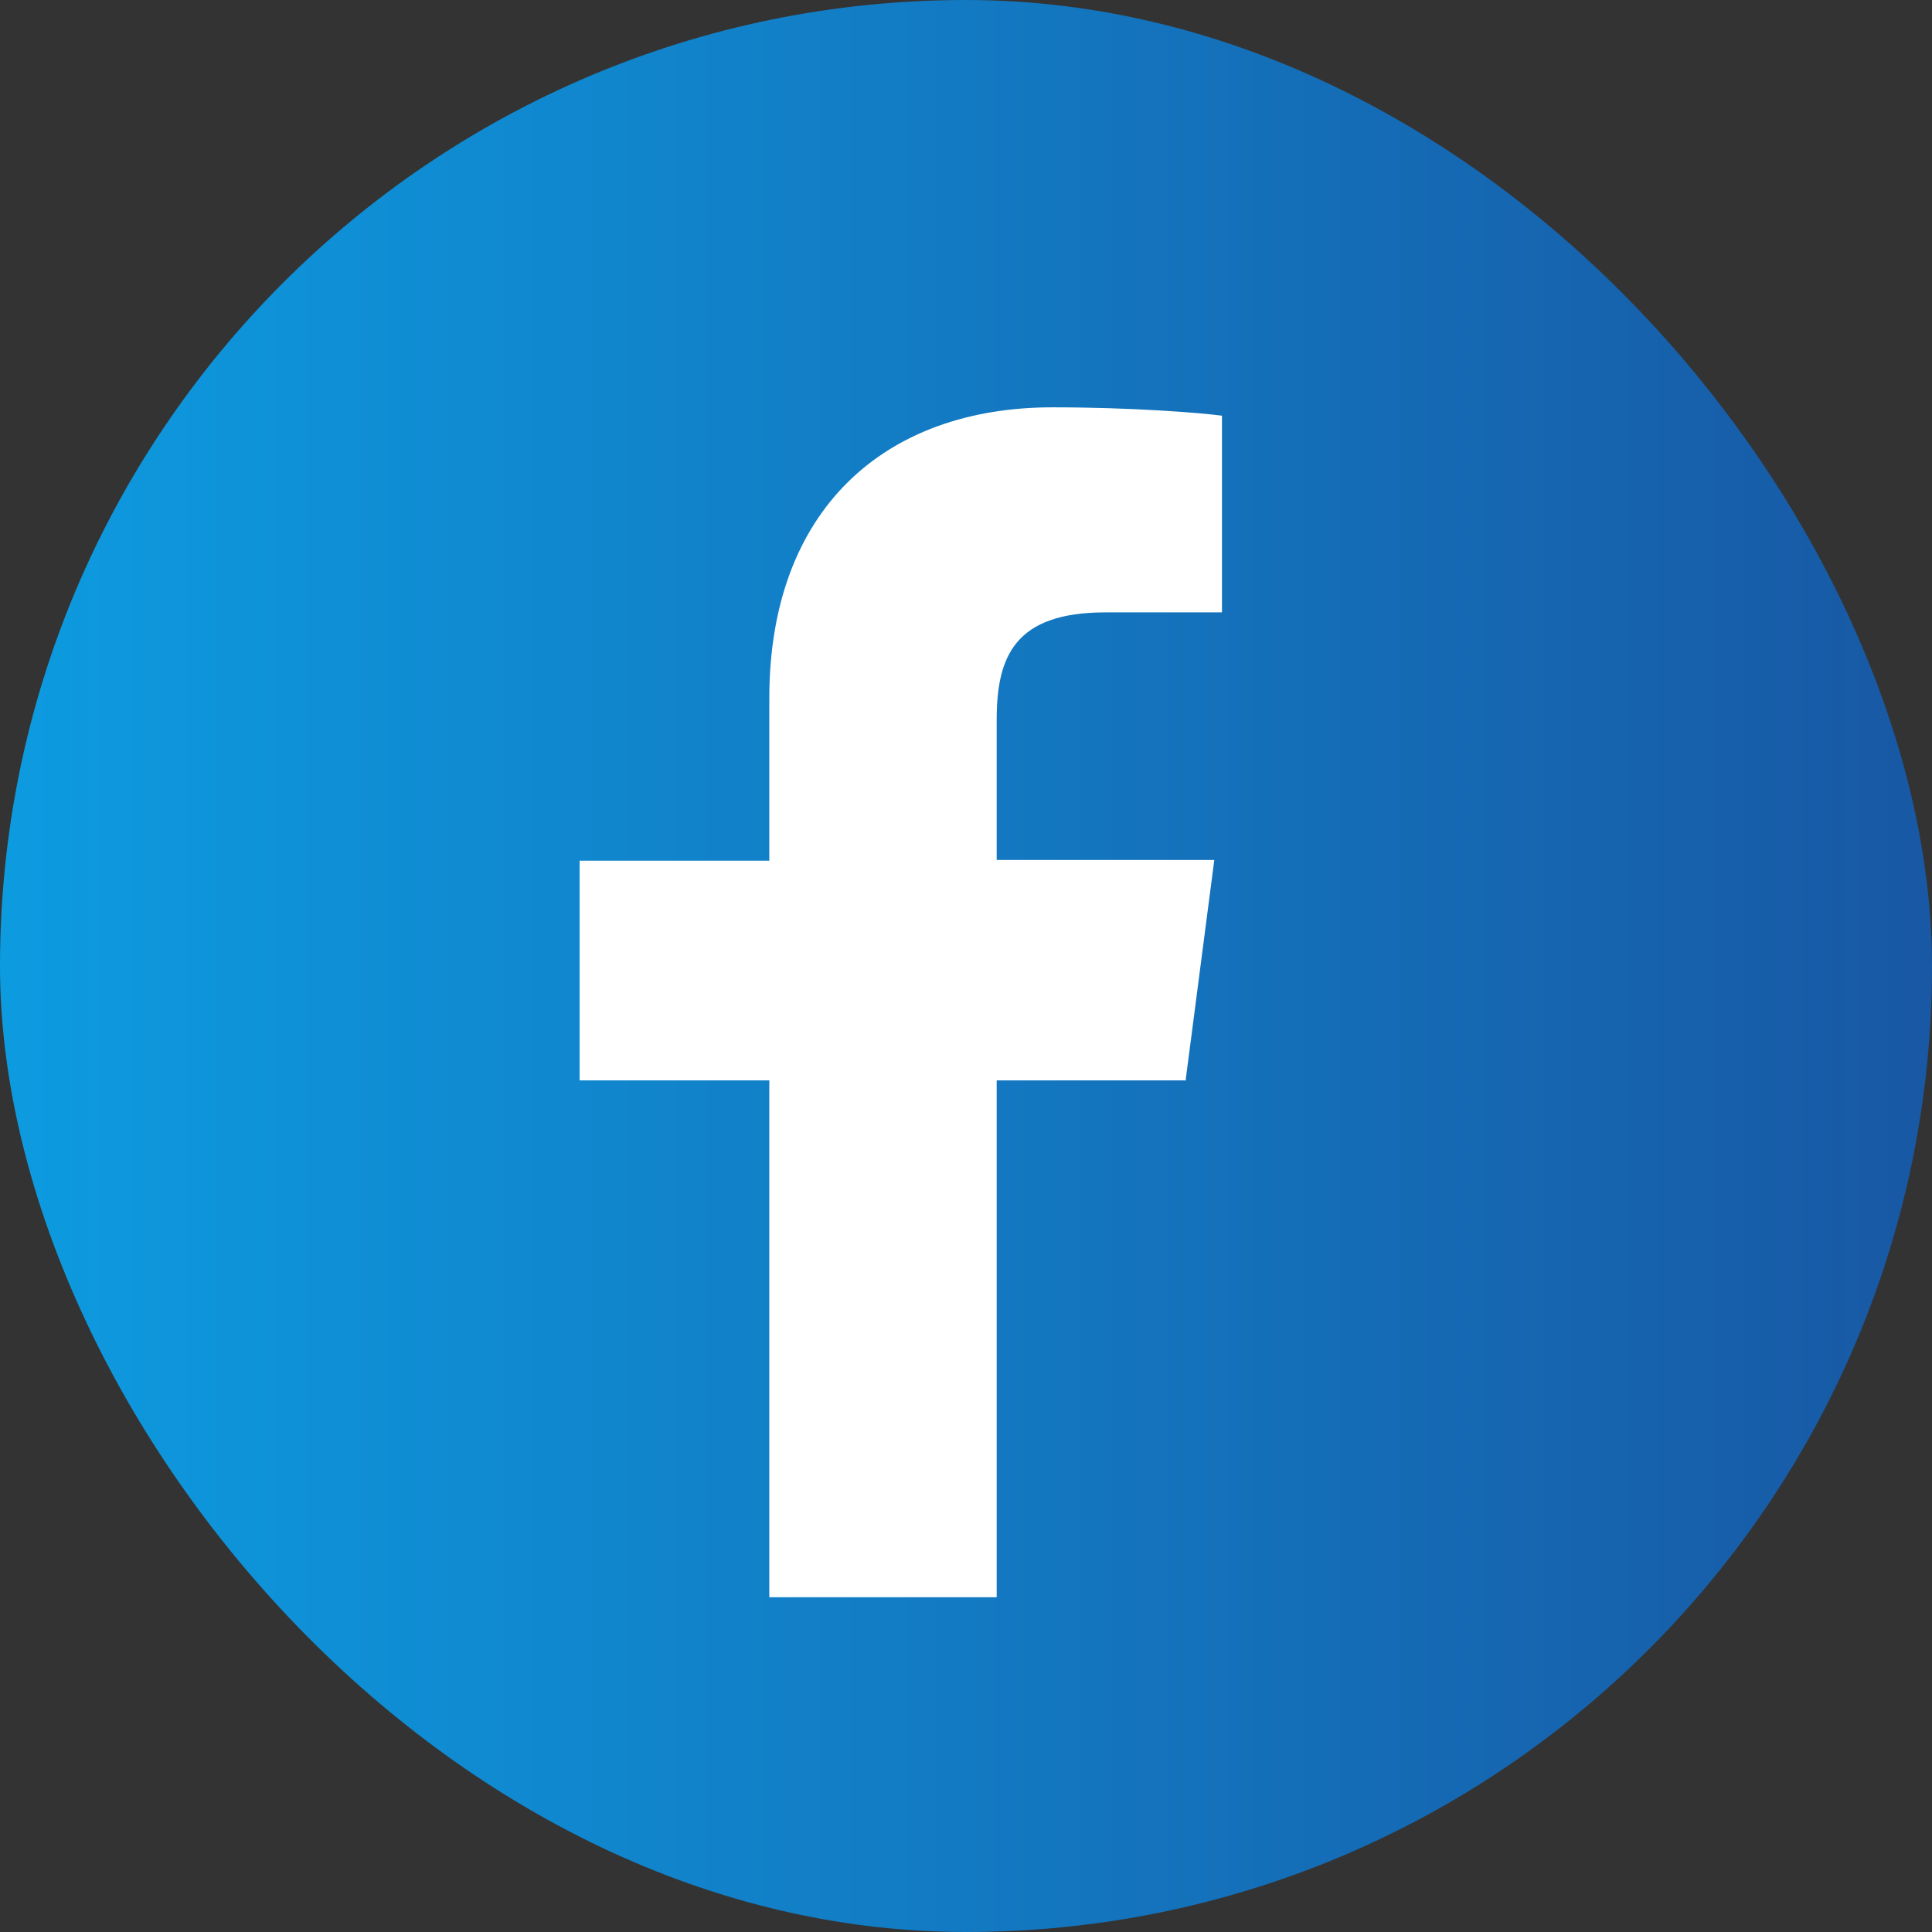 <?xml version="1.0" encoding="UTF-8"?>
<svg id="_レイヤー_2" data-name="レイヤー 2" xmlns="http://www.w3.org/2000/svg" xmlns:xlink="http://www.w3.org/1999/xlink" viewBox="0 0 27.7 27.7">
  <rect x="0" y="0" width="27.7" height="27.7" fill="#333333" stroke="none"/>
  <defs>
    <style>
      .cls-1 {
        fill: url(#_名称未設定グラデーション_30);
      }

      .cls-2 {
        fill: #fff;
      }
    </style>
    <linearGradient id="_名称未設定グラデーション_30" data-name="名称未設定グラデーション 30" x1="0" y1="13.85" x2="27.7" y2="13.85" gradientUnits="userSpaceOnUse">
      <stop offset="0" stop-color="#0d9be0"/>
      <stop offset="1" stop-color="#1858a4"/>
    </linearGradient>
  </defs>
  <g id="_ヘッダー" data-name="ヘッダー">
    <g>
      <rect class="cls-1" x="0" y="0" width="27.7" height="27.7" rx="13.85" ry="13.85"/>
      <path class="cls-2" d="M17,15.48l.41-3.15h-3.12v-2.01c0-.91.26-1.54,1.56-1.54h1.67v-2.82c-.29-.04-1.28-.12-2.43-.12-2.41,0-4.06,1.47-4.06,4.17v2.33h-2.72v3.15h2.72v7.41h3.26v-7.41h2.72Z"/>
    </g>
  </g>
</svg>